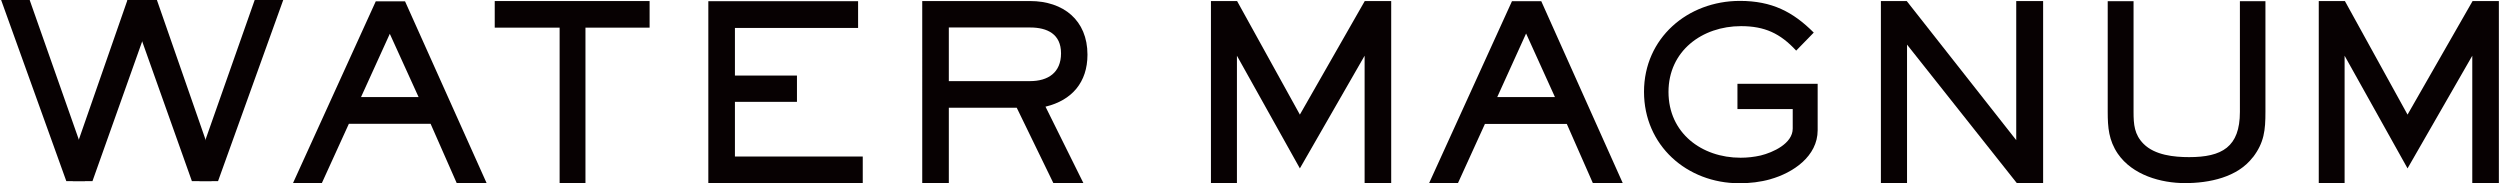 <?xml version="1.0" encoding="UTF-8"?>
<svg id="_レイヤー_2" data-name="レイヤー 2" xmlns="http://www.w3.org/2000/svg" width="58.66mm" height="4.3mm" viewBox="0 0 166.28 12.2">
  <defs>
    <style>
      .cls-1 {
        fill: #070102;
      }
    </style>
  </defs>
  <g id="design">
    <g>
      <path class="cls-1" d="M30.33,12.19l-1.74-3.95h-5.44l-1.8,3.95h-1.92L24.94.09h1.95l5.43,12.1h-1.98ZM25.88,2.24l-1.92,4.22h3.83l-1.92-4.22Z"/>
      <path class="cls-1" d="M105.97,12.2l-1.74-3.95h-5.45l-1.8,3.95h-1.92L100.58.08h1.95l5.43,12.12h-1.98ZM101.52,2.23l-1.92,4.23h3.84l-1.92-4.23Z"/>
      <path class="cls-1" d="M69.53,7.11l2.52,5.08h-2l-2.44-5.02h-4.52v5.02h-1.77V.07h7.18c2.21,0,3.82,1.27,3.82,3.57,0,1.84-1.04,3.04-2.79,3.46M68.5,1.83h-5.41v3.57h5.41c1.2,0,2.06-.57,2.06-1.85s-.91-1.72-2.06-1.72"/>
      <polygon class="cls-1" points="47.08 12.19 47.08 .08 57.05 .08 57.05 1.86 48.85 1.86 48.85 5.03 52.98 5.03 52.98 6.78 48.85 6.78 48.85 10.42 57.36 10.42 57.36 12.19 47.08 12.19"/>
      <path class="cls-1" d="M117.79,11.93c-.67.19-1.37.27-2.07.27-3.5,0-6.35-2.52-6.35-6.09S112.27.06,115.75.06c2.14,0,3.54.73,4.92,2.11l-1.17,1.2c-1.06-1.15-2.1-1.63-3.67-1.63-2.59,0-4.83,1.65-4.83,4.38s2.2,4.38,4.8,4.38c.45,0,.9-.05,1.34-.15.81-.2,2.13-.79,2.13-1.79v-1.3h-3.68v-1.68h5.34v3.09c0,1.74-1.65,2.84-3.15,3.26"/>
      <path class="cls-1" d="M149.9,10.47c-1.02,1.34-2.91,1.72-4.51,1.72s-3.5-.53-4.48-1.96c-.6-.89-.67-1.74-.67-2.79V.08h1.72v7.37c0,.83.05,1.51.67,2.13.75.75,2.02.88,3.03.88,2.18,0,3.38-.67,3.38-3.01V.08h1.7v7.37c0,1.21-.08,2.04-.84,3.03"/>
      <polygon class="cls-1" points="90.77 12.2 90.77 3.71 86.46 11.21 82.27 3.71 82.27 12.2 80.54 12.2 80.54 .07 82.28 .07 86.46 7.63 90.78 .07 92.54 .07 92.54 12.2 90.77 12.2"/>
      <polygon class="cls-1" points="164.51 12.2 164.51 3.71 160.2 11.21 156.01 3.71 156.01 12.2 154.29 12.2 154.29 .07 156.03 .07 160.2 7.63 164.53 .07 166.28 .07 166.28 12.2 164.51 12.2"/>
      <polygon class="cls-1" points="134.19 12.19 126.88 2.97 126.88 12.19 125.14 12.19 125.14 .07 126.86 .07 134.15 9.33 134.15 .07 135.94 .07 135.94 12.19 134.19 12.19"/>
      <polygon class="cls-1" points="38.9 1.84 38.9 12.19 37.18 12.19 37.18 1.84 32.86 1.84 32.86 .07 43.17 .07 43.17 1.84 38.9 1.84"/>
      <g>
        <g>
          <polygon class="cls-1" points="10.37 0 8.41 0 4.77 10.45 4.77 10.45 4.77 12.06 6.08 12.06 10.37 0"/>
          <polygon class="cls-1" points="1.9 0 0 0 4.34 12.06 5.58 12.06 5.58 10.45 1.9 0"/>
        </g>
        <g>
          <polygon class="cls-1" points="8.41 0 10.37 0 14.01 10.45 14.01 10.45 14.01 12.06 12.7 12.06 8.41 0"/>
          <polygon class="cls-1" points="16.88 0 18.78 0 14.44 12.06 13.2 12.06 13.2 10.45 16.88 0"/>
        </g>
      </g>
    </g>
  </g>
</svg>